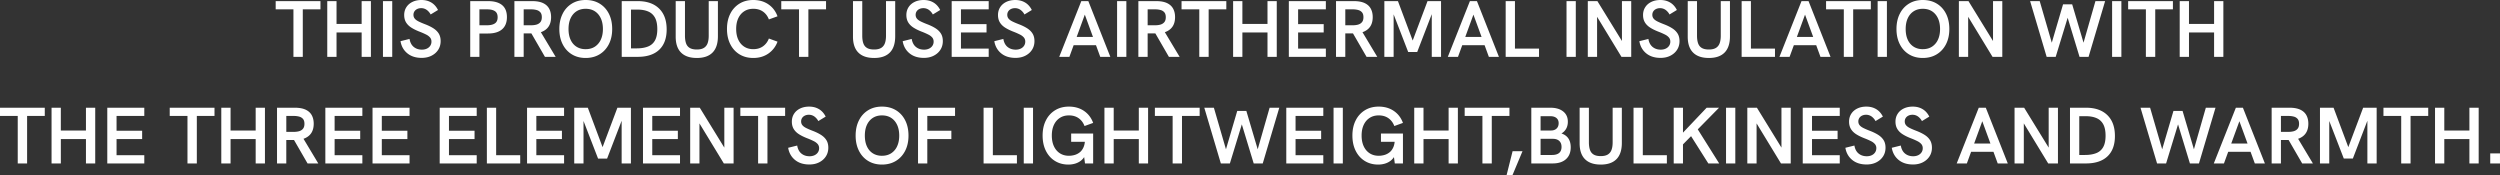 <svg xmlns="http://www.w3.org/2000/svg" viewBox="0 0 375.229 26.332"><rect x="0" y="0" width="375.229" height="26.332" fill="#333333" stroke="none"/><path d="M44.042 8.532V1.404h-2.664V.168h6.72v1.236h-2.652v7.128h-1.404zm5.077 0V.168h1.392v3.42h3.768V.168h1.391v8.364h-1.39v-3.66h-3.77v3.66h-1.392zm8.36 0V.168h1.392v8.364h-1.392zm5.813.156c-.88 0-1.597-.228-2.153-.684S60.24 6.94 60.113 6.18l1.356-.337c.088.528.298.928.63 1.2.332.272.742.408 1.23.408.272 0 .516-.05.732-.15.216-.1.386-.241.51-.426a1.09 1.09 0 00.186-.624.938.938 0 00-.204-.618 1.87 1.87 0 00-.588-.444 10.65 10.65 0 00-.936-.414c-.504-.192-.932-.4-1.284-.624s-.62-.49-.804-.797c-.184-.31-.276-.674-.276-1.1 0-.439.108-.828.324-1.169.216-.34.52-.605.912-.798.391-.191.844-.288 1.356-.288.552 0 1.04.124 1.464.372.424.248.763.624 1.02 1.128l-1.104.672a2.002 2.002 0 00-.612-.701 1.413 1.413 0 00-.817-.246c-.215 0-.412.042-.587.126s-.314.202-.414.353a.94.94 0 00-.15.528c0 .208.06.39.18.546s.305.298.558.426c.252.128.574.269.966.42.504.192.931.4 1.284.624.351.225.622.49.81.798.187.309.282.683.282 1.122 0 .488-.12.92-.36 1.296-.24.377-.574.675-1.002.894-.428.22-.922.33-1.482.33zm7.285-.156V.168h2.675c.929 0 1.633.2 2.113.6.48.4.72 1 .72 1.8s-.242 1.41-.727 1.83c-.483.42-1.186.63-2.106.63h-1.295v3.504h-1.38zm1.38-4.74h1.151c.496 0 .885-.092 1.164-.275.28-.185.42-.493.42-.925 0-.424-.133-.728-.401-.911-.269-.185-.663-.277-1.183-.277h-1.151v2.388zm5.25 4.74V.168h2.676c.664 0 1.204.099 1.62.294.416.196.722.475.918.834.196.36.294.784.294 1.272 0 .745-.214 1.323-.642 1.734-.428.412-1.038.65-1.83.715H78.6v3.515h-1.392zm1.392-4.74h1.14c.304 0 .574-.036.81-.107.236-.073.424-.197.564-.372.14-.176.21-.42.21-.733 0-.311-.07-.552-.21-.72a1.115 1.115 0 00-.57-.354 2.973 2.973 0 00-.804-.102h-1.14v2.388zm3.192 4.74L79.667 4.86l1.428-.168 2.304 3.84H81.79zM87.9 8.7c-.785 0-1.473-.18-2.065-.54s-1.054-.868-1.385-1.524c-.332-.656-.498-1.415-.498-2.28 0-.872.166-1.635.498-2.292A3.685 3.685 0 0185.835.54C86.427.18 87.115 0 87.9 0c.8 0 1.498.18 2.095.54.595.36 1.06.866 1.392 1.519.331.651.498 1.418.498 2.297 0 .873-.169 1.634-.505 2.287-.336.651-.801 1.157-1.398 1.517s-1.29.54-2.082.54zm0-1.32c.536 0 .995-.124 1.38-.372a2.45 2.45 0 00.893-1.05c.212-.451.319-.985.319-1.602 0-.624-.107-1.162-.319-1.614s-.51-.802-.893-1.05c-.384-.248-.844-.372-1.38-.372-.52 0-.972.122-1.357.367-.383.244-.682.591-.894 1.043s-.317.995-.317 1.626c0 .624.104 1.163.312 1.615.208.45.505.8.894 1.044.387.244.841.365 1.361.365zm5.416 1.152V.168h2.4c1.376 0 2.444.37 3.204 1.11.76.74 1.14 1.786 1.14 3.138 0 1.328-.374 2.347-1.122 3.055s-1.826 1.061-3.234 1.061h-2.388zm1.392-1.272h.864c.648 0 1.204-.09 1.668-.27s.816-.481 1.056-.906c.24-.424.36-.996.36-1.716s-.118-1.294-.354-1.722-.576-.736-1.02-.923c-.444-.189-.974-.283-1.59-.283h-.984v5.82zm9.876 1.44c-1.032 0-1.818-.267-2.358-.804s-.81-1.332-.81-2.388V.168h1.392v5.185c0 .456.054.837.162 1.145.108.309.292.54.552.696.26.157.614.235 1.062.235.448 0 .802-.08 1.062-.24.26-.16.446-.393.558-.697.112-.304.168-.683.168-1.14V.169h1.38v5.28c0 1.08-.268 1.892-.804 2.436-.536.545-1.324.816-2.364.816zm8.478 0c-.785 0-1.473-.18-2.064-.54s-1.055-.868-1.386-1.524c-.332-.656-.498-1.42-.498-2.292 0-.871.166-1.634.498-2.285A3.693 3.693 0 01110.998.54c.591-.36 1.28-.54 2.064-.54.872 0 1.626.216 2.262.648.635.432 1.093 1.033 1.374 1.8l-1.296.468c-.193-.504-.488-.895-.888-1.176s-.885-.42-1.452-.42c-.52 0-.972.124-1.356.372-.384.248-.683.596-.894 1.044s-.318.985-.318 1.608c0 .624.106 1.163.318 1.614.211.452.51.803.894 1.05.384.248.835.372 1.356.372.567 0 1.052-.142 1.452-.426s.695-.674.888-1.17l1.296.468a3.677 3.677 0 01-1.374 1.788c-.637.44-1.39.66-2.262.66zm6.864-.168V1.404h-2.664V.168h6.72v1.236h-2.652v7.128h-1.404zm11.268.168c-1.032 0-1.818-.267-2.358-.804s-.81-1.332-.81-2.388V.168h1.392v5.185c0 .456.054.837.162 1.145.108.309.292.54.552.696.26.157.614.235 1.062.235.448 0 .802-.08 1.062-.24.26-.16.446-.393.558-.697.112-.304.168-.683.168-1.14V.169h1.38v5.28c0 1.08-.268 1.892-.804 2.436-.536.545-1.324.816-2.364.816zm7.472-.012c-.88 0-1.598-.228-2.154-.684s-.898-1.064-1.026-1.823l1.356-.337c.088.528.298.928.63 1.2.332.272.742.408 1.23.408.272 0 .516-.05.732-.15.216-.1.386-.241.51-.426a1.09 1.09 0 00.186-.624.938.938 0 00-.204-.618 1.87 1.87 0 00-.588-.444 10.39 10.39 0 00-.936-.414c-.504-.192-.932-.4-1.284-.624s-.62-.49-.804-.797c-.184-.31-.276-.674-.276-1.1 0-.439.108-.828.324-1.169.216-.34.52-.605.912-.798.392-.191.844-.288 1.356-.288.552 0 1.04.124 1.464.372.424.248.764.624 1.02 1.128l-1.104.672a2.002 2.002 0 00-.612-.701 1.413 1.413 0 00-.816-.246c-.216 0-.412.042-.588.126s-.314.202-.414.353a.94.94 0 00-.15.528c0 .208.06.39.18.546s.306.298.558.426c.252.128.574.269.966.42.504.192.932.4 1.284.624.352.225.622.49.81.798.188.309.282.683.282 1.122 0 .488-.12.92-.36 1.296-.24.377-.574.675-1.002.894-.428.22-.922.33-1.482.33zm4.174-.156V.168h5.556v1.236h-4.165v2.22h3.84v1.248h-3.84v2.424h4.165v1.236h-5.557zm9.579.156c-.88 0-1.598-.228-2.154-.684s-.898-1.064-1.026-1.823l1.356-.337c.088.528.298.928.63 1.2.332.272.742.408 1.23.408.272 0 .516-.05.732-.15.216-.1.386-.241.51-.426a1.09 1.09 0 00.186-.624.938.938 0 00-.204-.618 1.87 1.87 0 00-.588-.444 10.39 10.39 0 00-.936-.414c-.504-.192-.932-.4-1.284-.624s-.62-.49-.804-.797c-.184-.31-.276-.674-.276-1.1 0-.439.108-.828.324-1.169.216-.34.52-.605.912-.798.392-.191.844-.288 1.356-.288.552 0 1.04.124 1.464.372.424.248.764.624 1.02 1.128l-1.104.672a2.002 2.002 0 00-.612-.701 1.413 1.413 0 00-.816-.246c-.216 0-.412.042-.588.126s-.314.202-.414.353a.94.94 0 00-.15.528c0 .208.06.39.18.546s.306.298.558.426c.252.128.574.269.966.42.504.192.932.4 1.284.624.352.225.622.49.81.798.188.309.282.683.282 1.122 0 .488-.12.92-.36 1.296-.24.377-.574.675-1.002.894-.428.22-.922.33-1.482.33zm6.564-.156l3.312-8.364h1.056l3.3 8.364h-1.512l-2.316-6.336-2.316 6.336h-1.524zm2.064-1.752l.432-1.236h2.676l.456 1.236h-3.564zm6.618 1.752V.168h1.392v8.364h-1.392zm3.195 0V.168h2.676c.664 0 1.204.099 1.62.294.416.196.722.475.918.834.196.36.294.784.294 1.272 0 .745-.214 1.323-.642 1.734-.428.412-1.038.65-1.83.715h-1.644v3.515h-1.392zm1.392-4.74h1.14c.304 0 .574-.036.81-.107.235-.073.424-.197.564-.372.14-.176.21-.42.21-.733 0-.311-.07-.552-.21-.72a1.115 1.115 0 00-.57-.354 2.973 2.973 0 00-.804-.102h-1.14v2.388zm3.192 4.74L173.32 4.86l1.428-.168 2.304 3.84h-1.608zm4.56 0V1.404h-2.664V.168h6.72v1.236h-2.652v7.128h-1.404zm5.076 0V.168h1.392v3.42h3.768V.168h1.391v8.364h-1.391v-3.66h-3.768v3.66h-1.392zm8.364 0V.168H199v1.236h-4.164v2.22h3.84v1.248h-3.84v2.424H199v1.236h-5.556zm7.082 0V.168h2.676c.664 0 1.204.099 1.62.294.416.196.722.475.918.834.196.36.294.784.294 1.272 0 .745-.214 1.323-.642 1.734-.428.412-1.038.65-1.83.715h-1.644v3.515h-1.392zm1.392-4.74h1.14c.304 0 .574-.036.81-.107.236-.073.424-.197.564-.372.14-.176.21-.42.21-.733 0-.311-.07-.552-.21-.72a1.115 1.115 0 00-.57-.354 2.973 2.973 0 00-.804-.102h-1.14v2.388zm3.192 4.74l-2.124-3.672 1.428-.168 2.304 3.84h-1.608zm2.67 0V.168h2.04l2.34 6.252h-.252L214.26.168h2.028v8.364h-1.392V1.788l.12.025-2.304 5.987h-1.356l-2.316-5.987.132-.025v6.744h-1.392zm9.528 0L220.62.168h1.056l3.3 8.364h-1.512l-2.316-6.336-2.316 6.336h-1.524zm2.064-1.752l.432-1.236h2.676l.456 1.236h-3.564zm6.618 1.752V.168h1.392v7.128h3.612v1.236h-5.004zm9.132 0V.168h1.392v8.364h-1.392zm3.194 0V.168h1.44l4.033 6.553h-.349V.168h1.393v8.364h-1.465l-3.995-6.564h.336v6.564h-1.393zm10.92.156c-.88 0-1.598-.228-2.154-.684s-.898-1.064-1.026-1.823l1.356-.337c.088.528.298.928.63 1.2.332.272.742.408 1.23.408.272 0 .516-.05.732-.15.216-.1.386-.241.51-.426a1.09 1.09 0 00.186-.624.938.938 0 00-.204-.618 1.87 1.87 0 00-.588-.444 10.39 10.39 0 00-.936-.414c-.504-.192-.932-.4-1.284-.624s-.62-.49-.804-.797c-.184-.31-.276-.674-.276-1.1 0-.439.108-.828.324-1.169.216-.34.52-.605.912-.798.392-.191.844-.288 1.356-.288.552 0 1.04.124 1.464.372.424.248.764.624 1.02 1.128l-1.104.672a2.002 2.002 0 00-.612-.701 1.413 1.413 0 00-.816-.246c-.216 0-.412.042-.588.126s-.314.202-.414.353a.94.94 0 00-.15.528c0 .208.06.39.18.546s.306.298.558.426c.252.128.574.269.966.42.504.192.932.4 1.284.624.352.225.622.49.81.798.188.309.282.683.282 1.122 0 .488-.12.92-.36 1.296-.24.377-.574.675-1.002.894-.428.22-.922.33-1.482.33zm7.248.012c-1.032 0-1.818-.267-2.358-.804s-.81-1.332-.81-2.388V.168h1.392v5.185c0 .456.054.837.162 1.145.108.309.292.54.552.696.26.157.614.235 1.062.235.448 0 .802-.08 1.062-.24.26-.16.446-.393.558-.697.112-.304.168-.683.168-1.14V.169h1.38v5.28c0 1.08-.268 1.892-.804 2.436-.536.545-1.324.816-2.364.816zm4.922-.168V.168h1.392v7.128h3.612v1.236h-5.004zm5.676 0l3.312-8.364h1.056l3.3 8.364h-1.512l-2.316-6.336-2.317 6.336h-1.523zm2.064-1.752l.432-1.236h2.676l.455 1.236h-3.563zm7.596 1.752V1.404h-2.664V.168h6.72v1.236h-2.652v7.128h-1.404zm5.076 0V.168h1.392v8.364h-1.392zm6.777.168c-.784 0-1.472-.18-2.064-.54s-1.054-.868-1.385-1.524c-.333-.656-.499-1.415-.499-2.28 0-.872.166-1.635.499-2.292A3.685 3.685 0 01286.53.54c.592-.36 1.28-.54 2.064-.54.8 0 1.498.18 2.094.54.596.36 1.06.866 1.393 1.519.331.651.498 1.418.498 2.297 0 .873-.169 1.634-.505 2.287-.336.651-.802 1.157-1.398 1.517s-1.29.54-2.082.54zm0-1.32c.536 0 .996-.124 1.38-.372a2.45 2.45 0 00.894-1.05c.212-.451.318-.985.318-1.602 0-.624-.106-1.162-.318-1.614s-.51-.802-.893-1.05c-.385-.248-.845-.372-1.38-.372-.52 0-.972.122-1.357.367-.384.244-.682.591-.894 1.043s-.318.995-.318 1.626c0 .624.104 1.163.312 1.615.208.45.506.8.894 1.044s.842.365 1.362.365zm5.417 1.152V.168h1.44l4.032 6.553h-.348V.168h1.392v8.364h-1.465l-3.995-6.564h.336v6.564h-1.392zm13.176 0L304.704.168h1.44l1.812 6.24 1.691-5.76h1.369l1.704 5.76 1.787-6.24h1.452l-2.483 8.364h-1.356l-1.896-6.24h.228l-1.909 6.24h-1.356zm9.822 0V.168h1.392v8.364h-1.392zm5.07 0V1.404h-2.664V.168h6.72v1.236h-2.653v7.128h-1.403zm5.076 0V.168h1.392v3.42h3.768V.168h1.392v8.364h-1.392v-3.66h-3.768v3.66h-1.392zm-324.492 16v-7.128H0v-1.236h6.72v1.236H4.068v7.128H2.664zm5.076 0v-8.364h1.392v3.42H12.9v-3.42h1.392v8.364H12.9v-3.66H9.132v3.66H7.74zm8.364 0v-8.364h5.556v1.236h-4.164v2.22h3.84v1.248h-3.84v2.424h4.164v1.236h-5.556zm12.036 0v-7.128h-2.664v-1.236h6.72v1.236h-2.652v7.128H28.14zm5.076 0v-8.364h1.392v3.42h3.768v-3.42h1.392v8.364h-1.392v-3.66h-3.768v3.66h-1.392zm8.364 0v-8.364h2.676c.664 0 1.204.099 1.62.294.416.196.722.475.918.834.196.36.294.784.294 1.272 0 .744-.214 1.323-.642 1.734-.428.412-1.038.65-1.83.715h-1.644v3.515H41.58zm1.392-4.74h1.14c.304 0 .574-.036.81-.107.236-.073.424-.197.564-.372.14-.176.21-.42.21-.733 0-.311-.07-.552-.21-.72a1.115 1.115 0 00-.57-.354 2.973 2.973 0 00-.804-.102h-1.14v2.388zm3.192 4.74L44.04 20.86l1.428-.168 2.304 3.84h-1.608zm2.67 0v-8.364h5.556v1.236h-4.164v2.22h3.84v1.248h-3.84v2.424h4.164v1.236h-5.556zm7.082 0v-8.364h5.556v1.236h-4.164v2.22h3.84v1.248h-3.84v2.424h4.164v1.236h-5.556zm10.08 0v-8.364h5.556v1.236h-4.164v2.22h3.84v1.248h-3.84v2.424h4.164v1.236h-5.556zm7.082 0v-8.364h1.392v7.128h3.612v1.236h-5.004zm6.03 0v-8.364h5.556v1.236H80.5v2.22h3.84v1.248H80.5v2.424h4.164v1.236h-5.556zm7.082 0v-8.364h2.04l2.34 6.252h-.252l2.352-6.252h2.028v8.364h-1.392v-6.744l.12.024-2.303 5.988h-1.356l-2.317-5.988.133-.024v6.744H86.19zm10.32 0v-8.364h5.556v1.236h-4.164v2.22h3.84v1.248h-3.84v2.424h4.164v1.236H96.51zm7.083 0v-8.364h1.44l4.032 6.553h-.348v-6.553h1.392v8.364h-1.464l-3.996-6.564h.336v6.564h-1.392zm10.194 0v-7.128h-2.664v-1.236h6.72v1.236h-2.653v7.128h-1.403zm7.691.156c-.88 0-1.598-.228-2.154-.684s-.898-1.064-1.026-1.823l1.356-.337c.088.528.298.928.63 1.2.332.272.742.408 1.23.408.272 0 .516-.05.732-.15.216-.1.386-.241.51-.426a1.09 1.09 0 00.186-.624.938.938 0 00-.204-.618 1.87 1.87 0 00-.588-.444 10.39 10.39 0 00-.936-.414c-.504-.192-.932-.4-1.284-.624s-.62-.49-.804-.797c-.184-.31-.276-.674-.276-1.1 0-.439.108-.828.324-1.169.216-.34.52-.606.912-.798.392-.191.844-.288 1.356-.288.552 0 1.04.124 1.464.372.424.248.764.624 1.02 1.128l-1.104.672a2.002 2.002 0 00-.612-.701 1.413 1.413 0 00-.816-.246c-.216 0-.412.042-.588.126s-.314.202-.414.353a.94.94 0 00-.15.528c0 .208.06.39.18.546s.306.298.558.426c.252.128.574.269.966.42.504.192.932.4 1.284.624.352.225.622.49.81.798.188.309.282.683.282 1.122 0 .488-.12.92-.36 1.296-.24.377-.574.675-1.002.894-.428.22-.922.33-1.482.33zm10.896.012c-.784 0-1.472-.18-2.064-.54s-1.054-.868-1.386-1.524c-.332-.656-.498-1.415-.498-2.28 0-.872.166-1.635.498-2.292a3.685 3.685 0 011.386-1.524c.592-.36 1.28-.54 2.064-.54.8 0 1.498.18 2.094.54.596.36 1.06.866 1.392 1.519.332.651.498 1.418.498 2.297 0 .873-.168 1.634-.504 2.287-.336.65-.802 1.157-1.398 1.517s-1.29.54-2.082.54zm0-1.32c.536 0 .996-.124 1.38-.372a2.45 2.45 0 00.894-1.05c.212-.451.318-.985.318-1.602 0-.624-.106-1.162-.318-1.614s-.51-.802-.894-1.05-.844-.372-1.38-.372c-.52 0-.972.122-1.356.367-.384.244-.682.591-.894 1.043s-.318.995-.318 1.626c0 .624.104 1.163.312 1.615.208.45.506.8.894 1.044s.842.365 1.362.365zm5.416 1.152v-8.364h5.557v1.236h-4.164v2.22h3.611v1.248h-3.611v3.66h-1.392zm9.84 0v-8.364h1.392v7.128h3.612v1.236h-5.004zm6.03 0v-8.364h1.392v8.364h-1.392zm6.694.168c-.752 0-1.42-.18-2.004-.54s-1.04-.868-1.369-1.524c-.328-.656-.491-1.42-.491-2.292 0-.871.166-1.634.498-2.285a3.693 3.693 0 011.386-1.519c.591-.36 1.28-.54 2.064-.54.872 0 1.625.216 2.262.648.635.432 1.093 1.033 1.374 1.8l-1.296.468c-.193-.504-.488-.895-.888-1.176s-.885-.42-1.452-.42c-.52 0-.972.124-1.356.372-.384.248-.683.596-.894 1.044s-.318.985-.318 1.608c0 .624.106 1.163.318 1.614.211.452.51.803.894 1.05.384.248.835.372 1.356.372.271 0 .547-.037.828-.113.28-.077.54-.206.78-.391.24-.184.433-.441.581-.773s.223-.75.223-1.254v-.529l.312.96h-2.389v-1.236h3.3v4.488h-1.223l-.192-1.452.24.192c-.152.32-.355.586-.606.798s-.544.37-.876.474a3.518 3.518 0 01-1.062.156zm5.415-.168v-8.364h1.392v3.42h3.768v-3.42h1.392v8.364h-1.392v-3.66h-3.768v3.66h-1.392zm10.236 0v-7.128h-2.664v-1.236h6.72v1.236h-2.652v7.128h-1.404zm7.236 0l-2.484-8.364h1.44l1.812 6.24 1.692-5.76h1.368l1.704 5.76 1.788-6.24h1.452l-2.484 8.364h-1.356l-1.896-6.24h.228l-1.908 6.24h-1.356zm9.822 0v-8.364h5.556v1.236h-4.164v2.22h3.84v1.248h-3.84v2.424h4.164v1.236h-5.556zm7.095 0v-8.364h1.392v8.364h-1.392zm6.692.168c-.751 0-1.42-.18-2.003-.54s-1.04-.868-1.368-1.524c-.329-.656-.492-1.42-.492-2.292 0-.871.166-1.634.498-2.285a3.693 3.693 0 011.386-1.519c.591-.36 1.28-.54 2.064-.54.872 0 1.626.216 2.262.648.636.432 1.094 1.033 1.374 1.8l-1.296.468c-.192-.504-.488-.895-.888-1.176s-.885-.42-1.452-.42c-.52 0-.972.124-1.356.372-.384.248-.683.596-.894 1.044s-.318.985-.318 1.608c0 .624.106 1.163.318 1.614.211.452.51.803.894 1.05.384.248.836.372 1.356.372.272 0 .547-.037.828-.113.28-.077.54-.206.78-.391.24-.184.434-.441.582-.773s.222-.75.222-1.254v-.529l.312.96h-2.388v-1.236h3.3v4.488h-1.224l-.192-1.452.24.192c-.152.32-.354.586-.606.798s-.544.37-.876.474a3.518 3.518 0 01-1.062.156zm5.417-.168v-8.364h1.392v3.42h3.768v-3.42h1.391v8.364h-1.391v-3.66h-3.768v3.66h-1.392zm10.235 0v-7.128h-2.664v-1.236h6.72v1.236h-2.652v7.128h-1.404zm3.615 1.8l.912-3.636h1.488l-1.524 3.636h-.876zm3.723-1.8v-8.364h2.855c.816 0 1.458.186 1.926.559.468.372.702.885.702 1.542 0 .399-.084.75-.252 1.05s-.404.537-.708.713c.464.153.812.405 1.044.756.232.353.348.792.348 1.32 0 .76-.238 1.354-.713 1.783-.477.427-1.143.641-1.999.641h-3.204zm1.391-4.944h1.56c.352 0 .632-.098.84-.294.208-.195.312-.466.312-.81 0-.328-.11-.584-.33-.768-.22-.184-.526-.276-.918-.276h-1.464v2.148zm0 3.672h1.705c.96 0 1.44-.404 1.44-1.212 0-.384-.115-.682-.343-.894s-.546-.318-.954-.318h-1.848v2.424zm9.029 1.44c-1.032 0-1.818-.267-2.358-.804s-.81-1.332-.81-2.388v-5.34h1.392v5.185c0 .456.054.837.162 1.145.108.309.292.54.552.696.26.157.614.235 1.062.235.448 0 .802-.08 1.062-.24.26-.16.446-.393.558-.697.112-.303.168-.683.168-1.14v-5.184h1.38v5.28c0 1.08-.268 1.892-.804 2.436-.536.545-1.324.816-2.364.816zm4.922-.168v-8.364h1.392v7.128h3.612v1.236h-5.004zm6.03 0v-8.364h1.392v8.364h-1.392zm1.104-2.568v-1.752l3.84-4.044h1.86l-5.7 5.796zm4.092 2.568l-2.724-4.307 1.044-.96 3.312 5.267h-1.632zm2.658 0v-8.364h1.392v8.364h-1.392zm3.194 0v-8.364h1.44l4.032 6.553h-.348v-6.553h1.392v8.364h-1.464l-3.996-6.564h.336v6.564h-1.392zm8.318 0v-8.364h5.556v1.236h-4.164v2.22h3.84v1.248h-3.84v2.424h4.164v1.236h-5.556zm9.579.156c-.88 0-1.597-.228-2.154-.684s-.898-1.064-1.025-1.823l1.356-.337c.087.528.297.928.63 1.2.331.272.742.408 1.23.408.271 0 .515-.05.731-.15.217-.1.387-.241.51-.426.125-.184.187-.392.187-.624a.938.938 0 00-.205-.618 1.87 1.87 0 00-.587-.444 10.65 10.65 0 00-.936-.414c-.504-.192-.933-.4-1.285-.624s-.62-.49-.803-.797c-.184-.31-.277-.674-.277-1.1 0-.439.109-.828.325-1.169.215-.34.52-.606.912-.798.391-.191.843-.288 1.356-.288.551 0 1.04.124 1.463.372.424.248.764.624 1.02 1.128l-1.104.672a2.002 2.002 0 00-.611-.701 1.413 1.413 0 00-.817-.246c-.216 0-.412.042-.588.126s-.314.202-.414.353a.94.94 0 00-.15.528c0 .208.06.39.18.546s.306.298.559.426c.252.128.573.269.965.42.504.192.932.4 1.285.624.351.225.621.49.81.798.187.309.281.683.281 1.122 0 .488-.12.92-.36 1.296-.24.377-.574.675-1.001.894-.429.22-.923.33-1.483.33zm6.966 0c-.88 0-1.598-.228-2.154-.684s-.898-1.064-1.026-1.823l1.356-.337c.088.528.298.928.63 1.2.332.272.742.408 1.23.408.272 0 .516-.05.732-.15.216-.1.386-.241.51-.426a1.09 1.09 0 00.186-.624.938.938 0 00-.204-.618 1.87 1.87 0 00-.588-.444 10.39 10.39 0 00-.936-.414c-.504-.192-.932-.4-1.284-.624s-.62-.49-.804-.797c-.184-.31-.276-.674-.276-1.1 0-.439.109-.828.324-1.169.216-.34.52-.606.912-.798.392-.191.844-.288 1.356-.288.552 0 1.04.124 1.464.372.424.248.764.624 1.02 1.128l-1.104.672a2.002 2.002 0 00-.612-.701 1.413 1.413 0 00-.816-.246c-.216 0-.412.042-.588.126s-.314.202-.414.353a.94.94 0 00-.15.528c0 .208.06.39.18.546s.306.298.558.426c.252.128.574.269.966.42.504.192.932.4 1.284.624.352.225.622.49.81.798.188.309.282.683.282 1.122 0 .488-.12.92-.36 1.296-.24.377-.574.675-1.002.894-.428.22-.922.33-1.482.33zm6.564-.156l3.312-8.364h1.056l3.3 8.364h-1.512l-2.316-6.336-2.316 6.336h-1.524zm2.064-1.752l.432-1.236h2.676l.456 1.236h-3.564zm6.619 1.752v-8.364h1.44l4.031 6.553h-.348v-6.553h1.392v8.364h-1.464l-3.996-6.564h.336v6.564h-1.392zm8.321 0v-8.364h2.4c1.376 0 2.444.37 3.204 1.11.76.74 1.14 1.786 1.14 3.138 0 1.328-.373 2.347-1.122 3.055s-1.826 1.061-3.233 1.061h-2.389zm1.393-1.272h.863c.648 0 1.204-.09 1.668-.27s.816-.481 1.056-.906c.24-.424.36-.996.36-1.716s-.118-1.294-.354-1.722-.575-.736-1.02-.923c-.444-.189-.974-.283-1.59-.283h-.983v5.82zm11.676 1.272l-2.485-8.364h1.44l1.812 6.24 1.692-5.76h1.368l1.704 5.76 1.788-6.24h1.452l-2.484 8.364h-1.356l-1.896-6.24h.228l-1.908 6.24h-1.356zm8.515 0l3.312-8.364h1.057l3.3 8.364h-1.512l-2.316-6.336-2.317 6.336h-1.524zm2.064-1.752l.432-1.236h2.677l.455 1.236h-3.564zm6.619 1.752v-8.364h2.675c.664 0 1.204.099 1.62.294.416.196.723.475.918.834.196.36.294.784.294 1.272 0 .744-.214 1.323-.642 1.734-.427.412-1.037.65-1.83.715h-1.643v3.515h-1.392zm1.392-4.74h1.14c.303 0 .573-.036.81-.107.235-.073.424-.197.563-.372.14-.176.21-.42.21-.733 0-.311-.07-.552-.21-.72a1.115 1.115 0 00-.57-.354 2.973 2.973 0 00-.804-.102h-1.14v2.388zm3.191 4.74l-2.124-3.672 1.429-.168 2.303 3.84h-1.607zm2.67 0v-8.364h2.04l2.34 6.252h-.252l2.352-6.252h2.028v8.364h-1.392v-6.744l.12.024-2.303 5.988h-1.356l-2.317-5.988.133-.024v6.744h-1.393zm12.192 0v-7.128h-2.664v-1.236h6.72v1.236h-2.652v7.128h-1.404zm5.076 0v-8.364h1.392v3.42h3.768v-3.42h1.392v8.364h-1.392v-3.66h-3.768v3.66h-1.392zm8.286 0v-1.511h1.464v1.511h-1.464z" fill="#fff"/></svg>